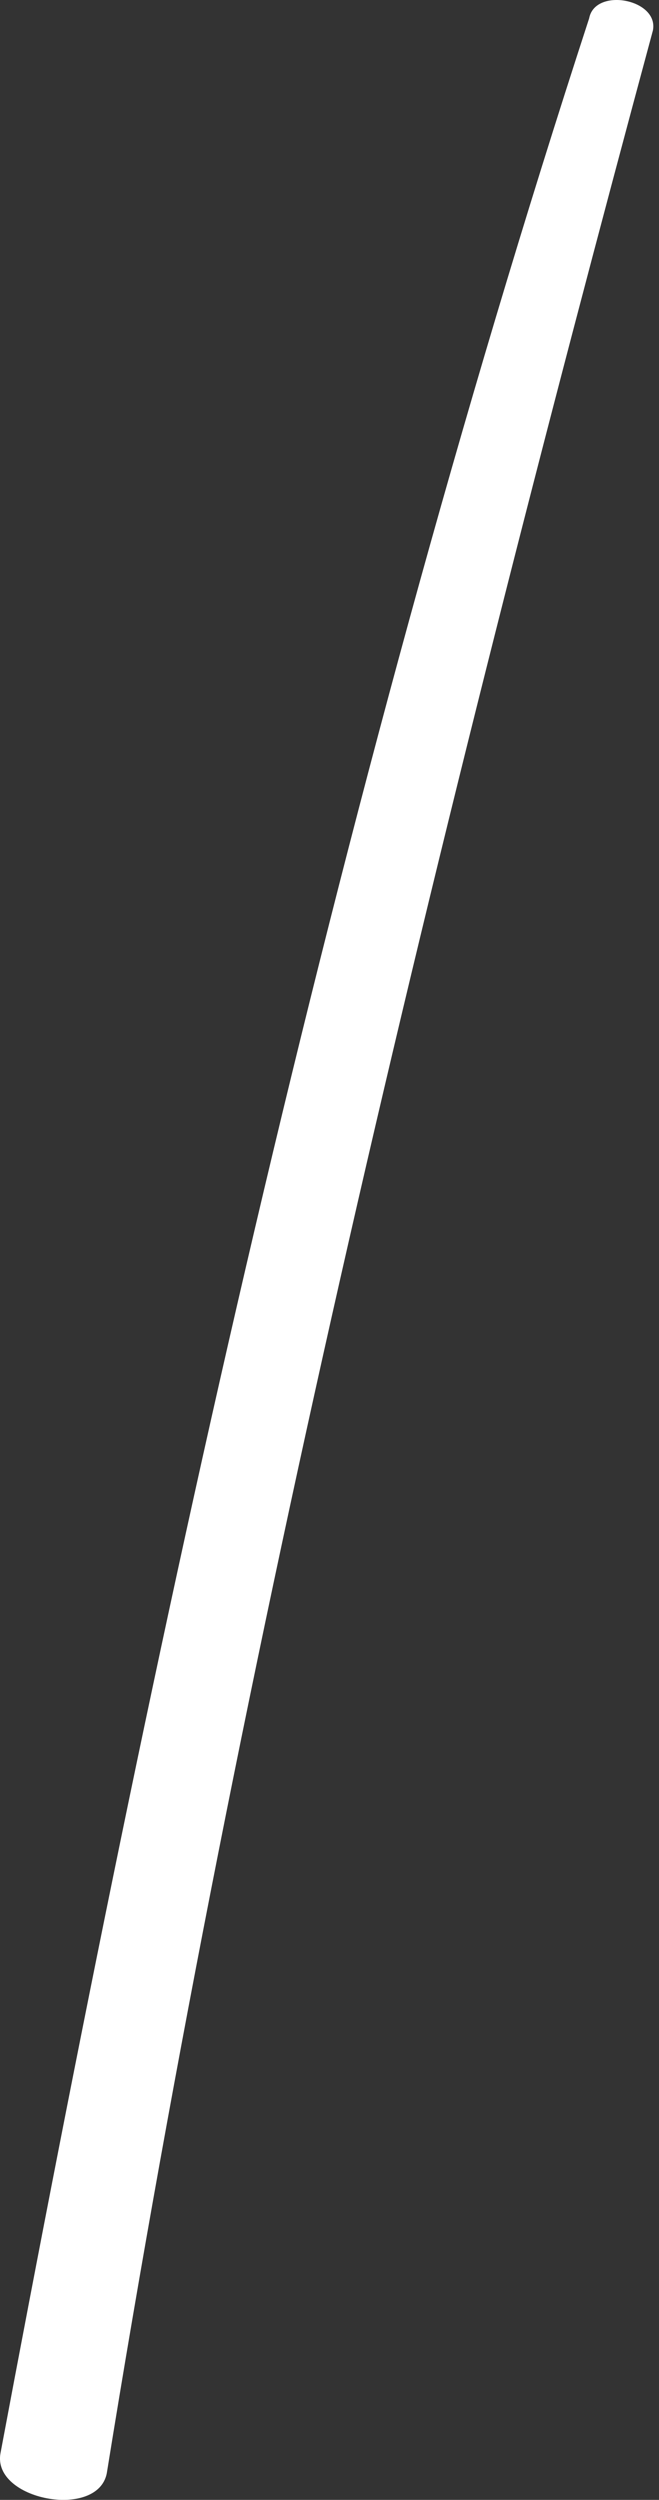<?xml version="1.0" encoding="UTF-8"?> <svg xmlns="http://www.w3.org/2000/svg" width="77" height="292" viewBox="0 0 77 292" fill="none"><rect x="0" y="0" width="77" height="292" fill="#333333" stroke="none"/> <path d="M68.839 2.142C38.575 94.933 17.904 191.418 0.06 286.539C-0.969 292.027 11.452 294.357 12.481 288.869C28.184 191.453 50.996 97.264 76.292 3.54C76.978 -0.118 69.526 -1.516 68.839 2.142Z" fill="white"></path> </svg> 